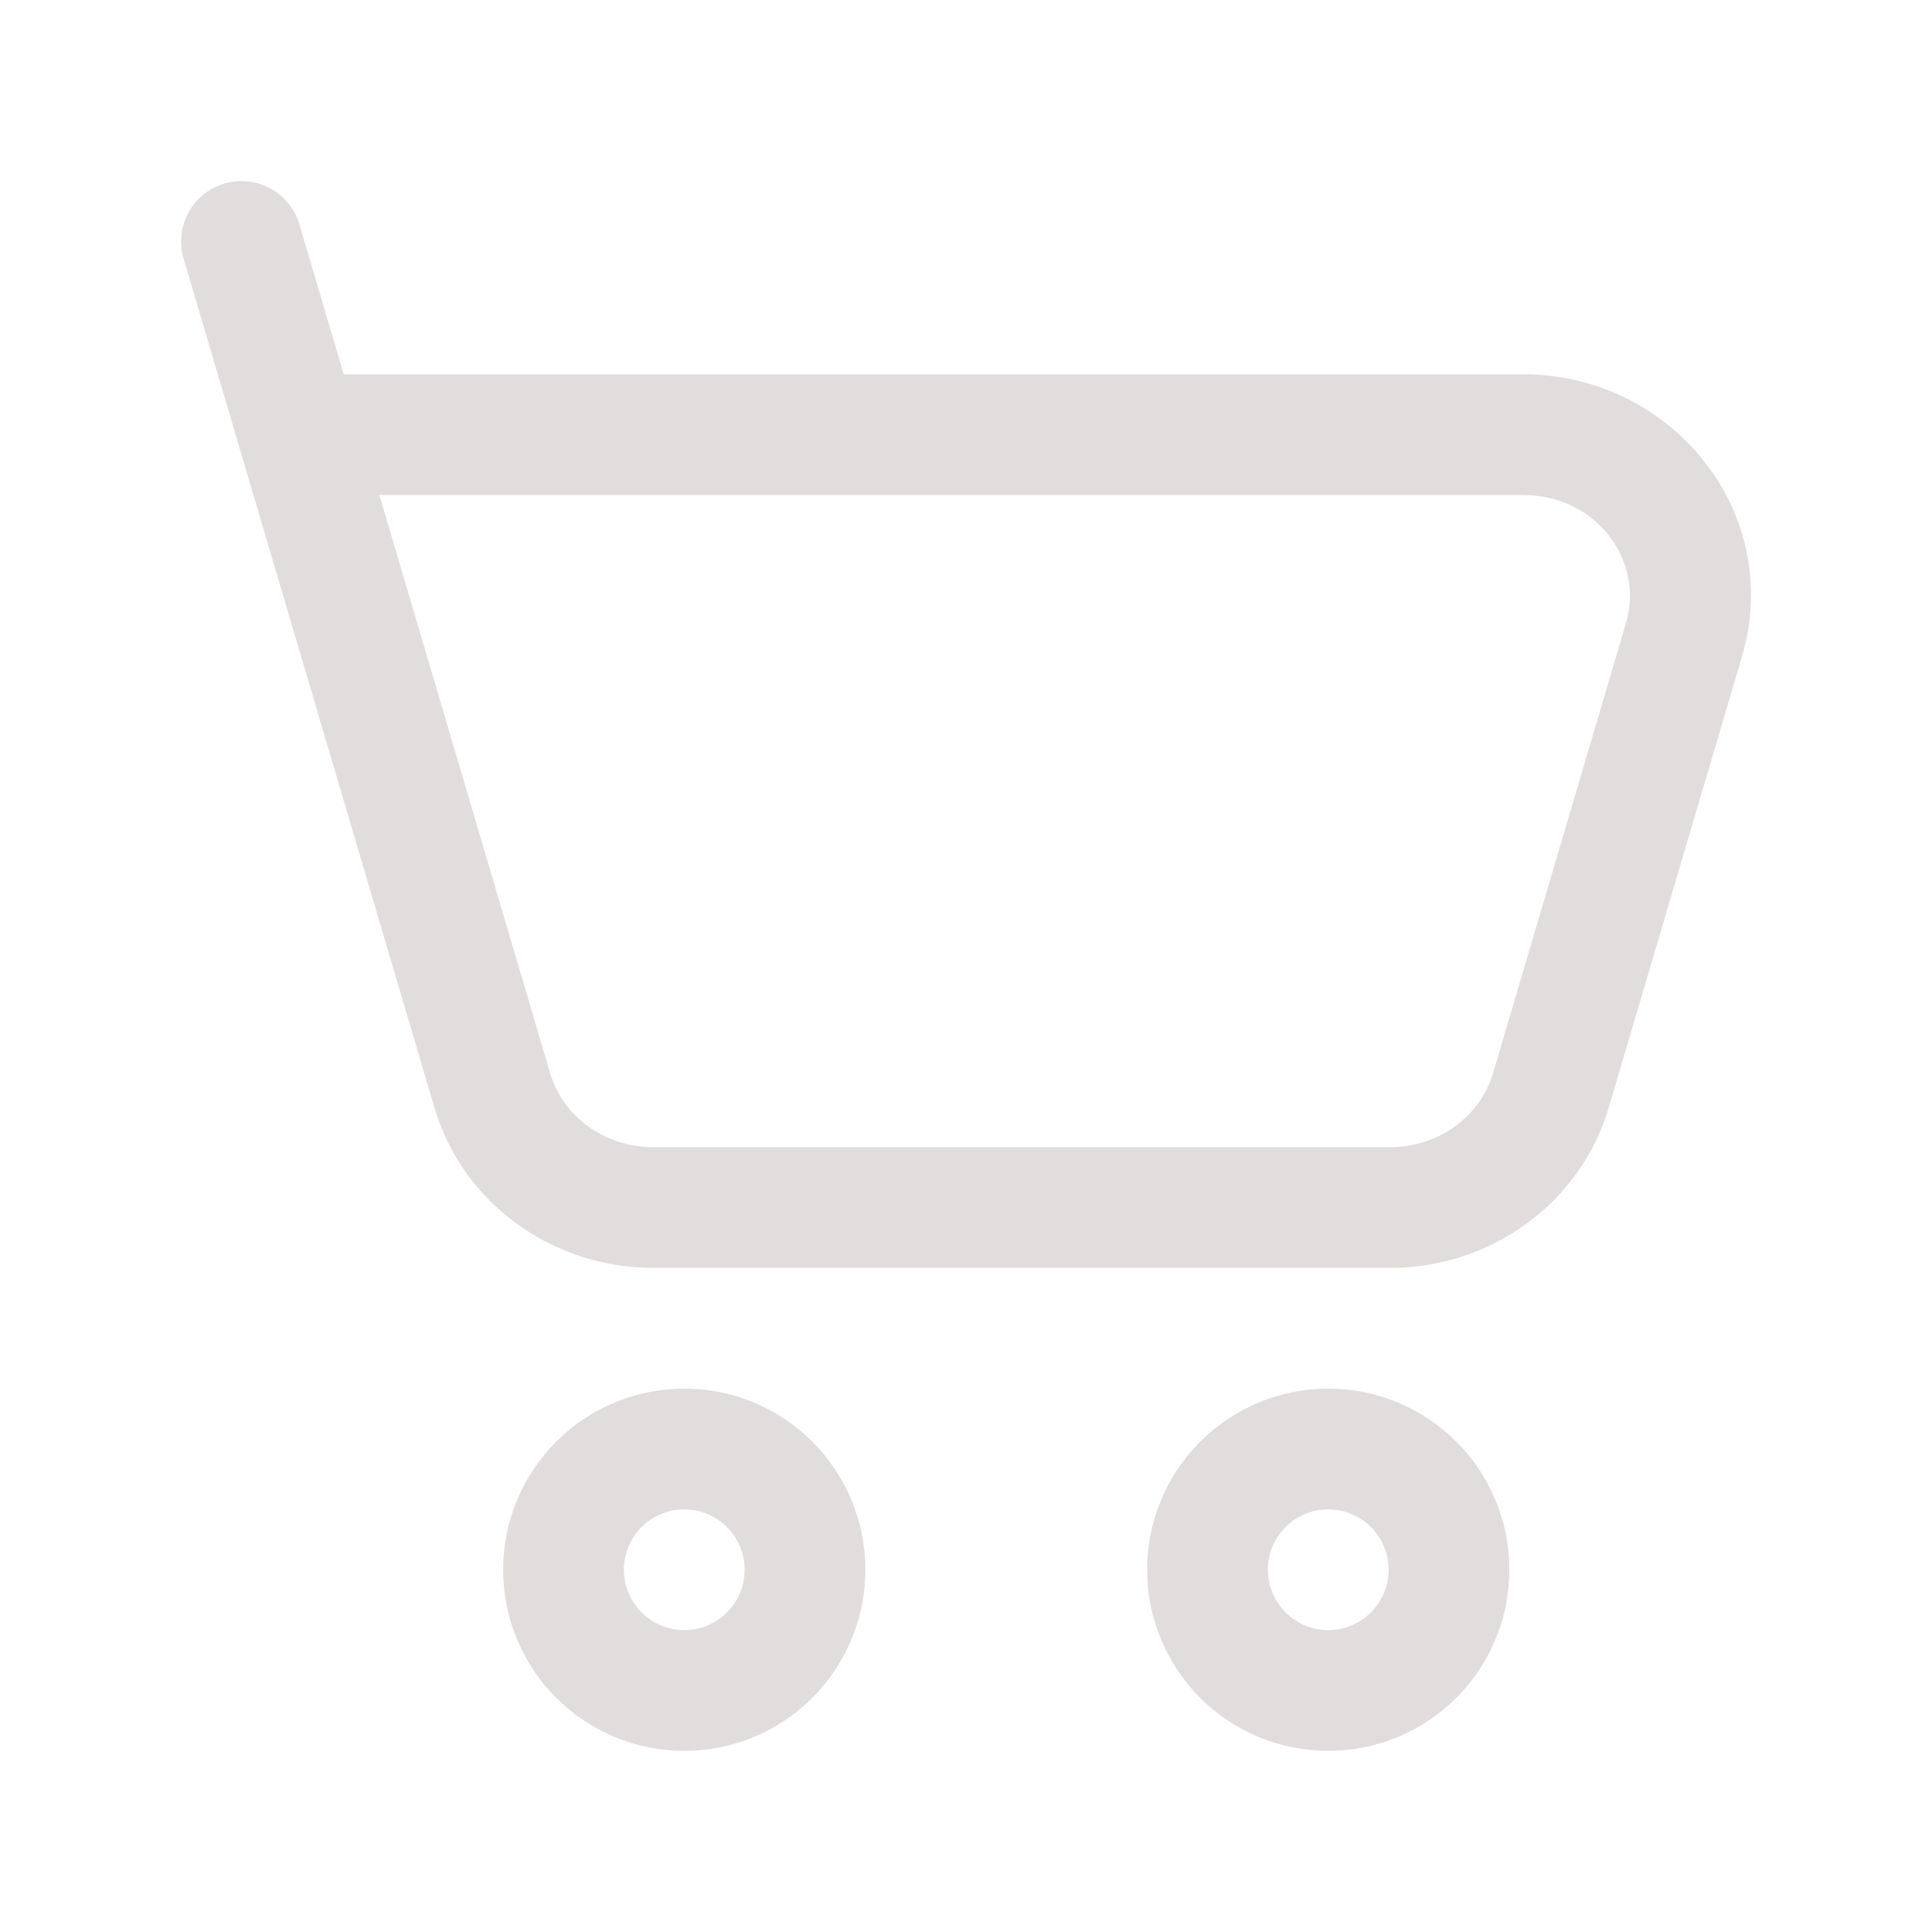 <svg width="24" height="24" viewBox="0 0 24 24" fill="none" xmlns="http://www.w3.org/2000/svg">
<path fill-rule="evenodd" clip-rule="evenodd" d="M2.787 2.281C3.184 2.163 3.602 2.39 3.719 2.787L4.27 4.65H18.924C20.765 4.65 22.169 6.366 21.638 8.16C21.638 8.16 21.638 8.16 21.638 8.16L19.984 13.76C19.631 14.953 18.513 15.75 17.27 15.75H8.112C6.869 15.75 5.749 14.953 5.397 13.761L2.281 3.213C2.163 2.816 2.39 2.398 2.787 2.281ZM4.713 6.15L6.835 13.335C6.99 13.861 7.501 14.25 8.112 14.25H17.27C17.879 14.25 18.389 13.862 18.546 13.335C18.546 13.335 18.546 13.335 18.546 13.335L20.2 7.736C20.425 6.974 19.839 6.15 18.924 6.15H4.713ZM6.909 17.909C7.331 17.487 7.903 17.25 8.5 17.25C9.097 17.25 9.669 17.487 10.091 17.909C10.513 18.331 10.75 18.903 10.75 19.5C10.75 20.097 10.513 20.669 10.091 21.091C9.669 21.513 9.097 21.75 8.5 21.75C7.903 21.75 7.331 21.513 6.909 21.091C6.487 20.669 6.25 20.097 6.25 19.5C6.25 18.903 6.487 18.331 6.909 17.909ZM8.5 18.75C8.301 18.75 8.11 18.829 7.97 18.97C7.829 19.11 7.75 19.301 7.75 19.5C7.75 19.699 7.829 19.89 7.97 20.03C8.11 20.171 8.301 20.25 8.5 20.25C8.699 20.25 8.89 20.171 9.03 20.03C9.171 19.89 9.25 19.699 9.25 19.5C9.25 19.301 9.171 19.11 9.03 18.97C8.89 18.829 8.699 18.75 8.5 18.75ZM14.909 17.909C15.331 17.487 15.903 17.25 16.5 17.25C17.097 17.25 17.669 17.487 18.091 17.909C18.513 18.331 18.75 18.903 18.75 19.5C18.75 20.097 18.513 20.669 18.091 21.091C17.669 21.513 17.097 21.75 16.5 21.75C15.903 21.75 15.331 21.513 14.909 21.091C14.487 20.669 14.25 20.097 14.25 19.5C14.25 18.903 14.487 18.331 14.909 17.909ZM16.5 18.75C16.301 18.75 16.11 18.829 15.97 18.97C15.829 19.11 15.75 19.301 15.75 19.5C15.75 19.699 15.829 19.89 15.97 20.03C16.11 20.171 16.301 20.25 16.5 20.25C16.699 20.25 16.89 20.171 17.03 20.03C17.171 19.89 17.25 19.699 17.25 19.5C17.25 19.301 17.171 19.11 17.03 18.97C16.89 18.829 16.699 18.75 16.5 18.75Z" fill="#E1DDDC"/>
</svg>
